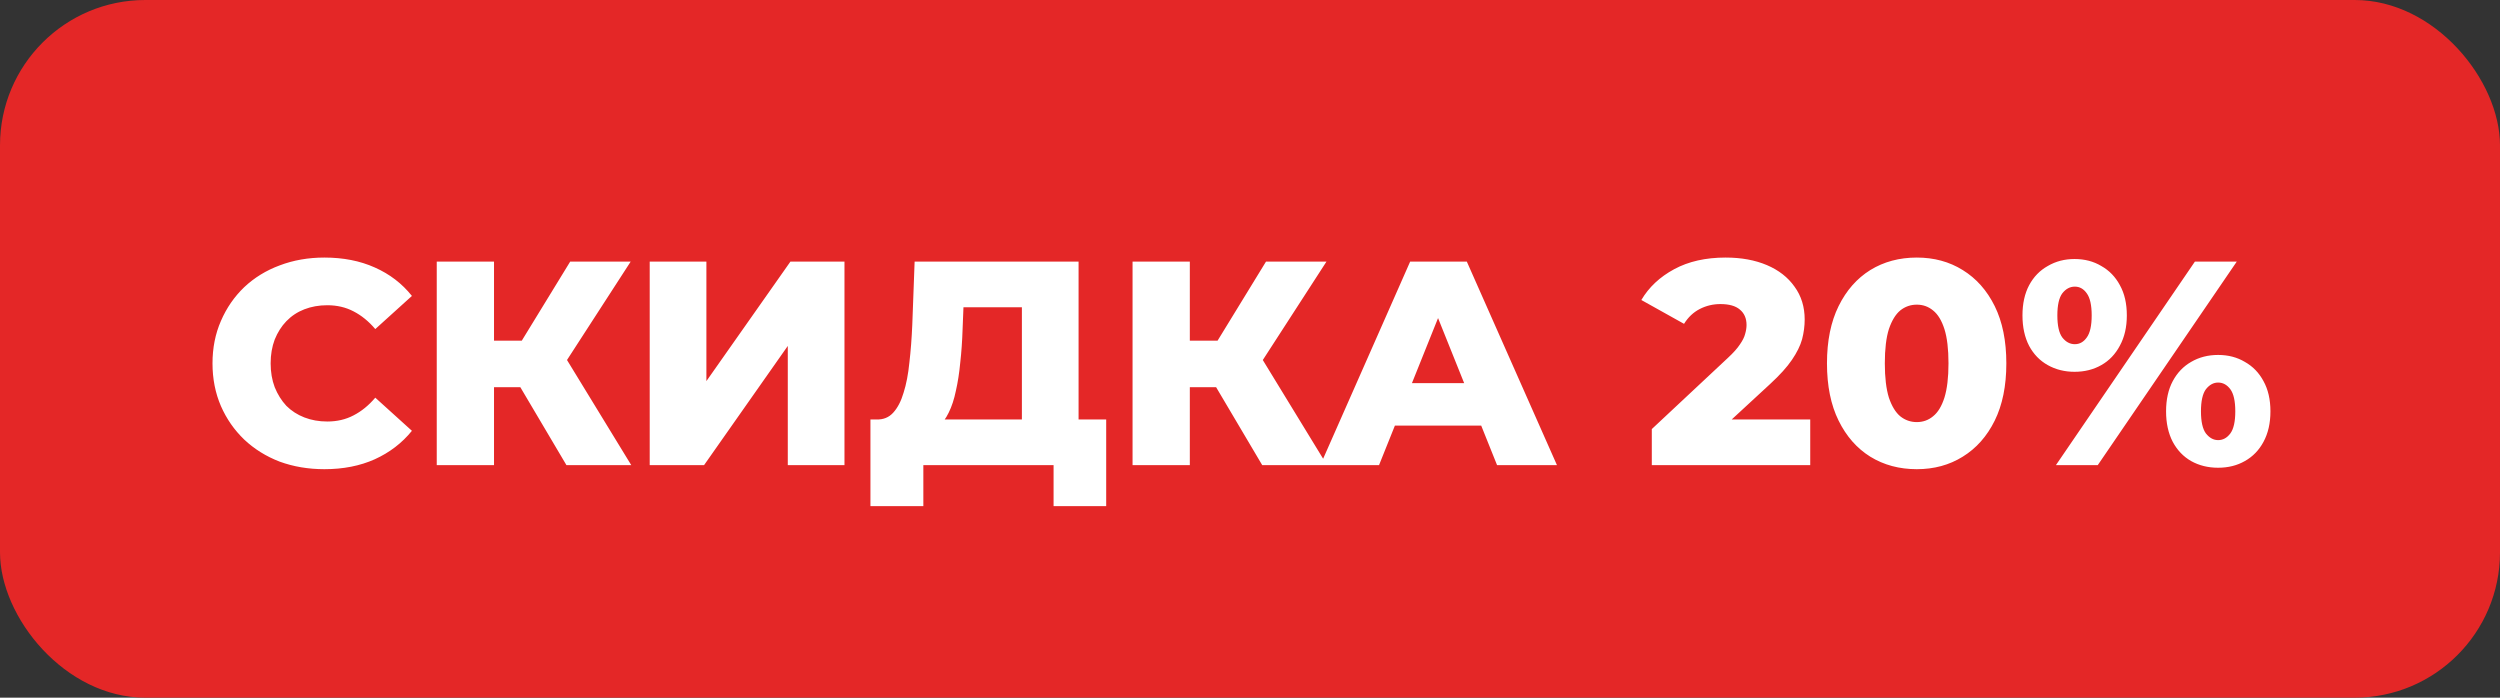 <svg width="86" height="24" viewBox="0 0 86 24" fill="none" xmlns="http://www.w3.org/2000/svg">
<rect x="0" y="0" width="86" height="24" fill="#333333" stroke="none"/>
<g clip-path="url(#clip0_11_5)">
<path d="M0 3C0 1.3 0.745 0 1.72 0H84.28C85.255 0 86 1.3 86 3V21C86 22.7 85.255 24 84.28 24H1.72C0.745 24 0 22.7 0 21V3Z" fill="#E42727"/>
<path d="M11.16 16.14C10.607 16.14 10.093 16.053 9.62 15.88C9.153 15.7 8.747 15.447 8.4 15.12C8.06 14.793 7.793 14.41 7.6 13.97C7.407 13.523 7.31 13.033 7.31 12.5C7.31 11.967 7.407 11.48 7.6 11.04C7.793 10.593 8.06 10.207 8.4 9.88C8.747 9.553 9.153 9.303 9.62 9.13C10.093 8.95 10.607 8.86 11.16 8.86C11.807 8.86 12.383 8.973 12.89 9.2C13.403 9.427 13.83 9.753 14.17 10.18L12.91 11.32C12.683 11.053 12.433 10.85 12.16 10.71C11.893 10.57 11.593 10.5 11.26 10.5C10.973 10.5 10.71 10.547 10.47 10.64C10.23 10.733 10.023 10.87 9.85 11.05C9.683 11.223 9.55 11.433 9.45 11.68C9.357 11.927 9.31 12.2 9.31 12.5C9.31 12.8 9.357 13.073 9.45 13.32C9.55 13.567 9.683 13.78 9.85 13.96C10.023 14.133 10.23 14.267 10.47 14.36C10.71 14.453 10.973 14.5 11.26 14.5C11.593 14.5 11.893 14.43 12.16 14.29C12.433 14.15 12.683 13.947 12.91 13.68L14.17 14.82C13.83 15.24 13.403 15.567 12.89 15.8C12.383 16.027 11.807 16.14 11.16 16.14ZM19.485 16L17.515 12.67L19.105 11.73L21.715 16H19.485ZM15.024 16V9H16.994V16H15.024ZM16.424 13.32V11.72H18.965V13.32H16.424ZM19.294 12.71L17.465 12.51L19.614 9H21.695L19.294 12.71ZM22.35 16V9H24.3V13.11L27.19 9H29.05V16H27.1V11.9L24.22 16H22.35ZM35.153 15.14V10.57H33.143L33.113 11.33C33.1 11.737 33.073 12.117 33.033 12.47C33 12.823 32.95 13.147 32.883 13.44C32.823 13.733 32.74 13.987 32.633 14.2C32.533 14.407 32.41 14.567 32.263 14.68L30.153 14.43C30.387 14.437 30.576 14.36 30.723 14.2C30.877 14.033 30.997 13.803 31.083 13.51C31.177 13.217 31.243 12.87 31.283 12.47C31.33 12.07 31.363 11.633 31.383 11.16L31.463 9H37.103V15.14H35.153ZM29.943 17.41V14.43H38.053V17.41H36.243V16H31.763V17.41H29.943ZM43.42 16L41.45 12.67L43.04 11.73L45.65 16H43.42ZM38.96 16V9H40.93V16H38.96ZM40.36 13.32V11.72H42.9V13.32H40.36ZM43.23 12.71L41.4 12.51L43.55 9H45.63L43.23 12.71ZM45.419 16L48.509 9H50.459L53.559 16H51.499L49.079 9.97H49.859L47.439 16H45.419ZM47.109 14.64L47.619 13.18H51.039L51.549 14.64H47.109ZM56.822 16V14.76L59.441 12.31C59.628 12.137 59.765 11.983 59.852 11.85C59.945 11.717 60.005 11.597 60.032 11.49C60.065 11.377 60.081 11.273 60.081 11.18C60.081 10.953 60.005 10.777 59.852 10.65C59.705 10.523 59.481 10.46 59.181 10.46C58.928 10.46 58.691 10.517 58.471 10.63C58.252 10.743 58.072 10.913 57.931 11.14L56.462 10.32C56.721 9.88 57.098 9.527 57.592 9.26C58.085 8.993 58.675 8.86 59.361 8.86C59.901 8.86 60.375 8.947 60.782 9.12C61.188 9.293 61.505 9.54 61.731 9.86C61.965 10.18 62.081 10.557 62.081 10.99C62.081 11.217 62.051 11.443 61.992 11.67C61.931 11.89 61.815 12.127 61.642 12.38C61.475 12.627 61.225 12.903 60.892 13.21L58.812 15.13L58.481 14.43H62.272V16H56.822ZM65.938 16.14C65.338 16.14 64.805 15.997 64.338 15.71C63.878 15.423 63.514 15.01 63.248 14.47C62.981 13.93 62.848 13.273 62.848 12.5C62.848 11.727 62.981 11.07 63.248 10.53C63.514 9.99 63.878 9.577 64.338 9.29C64.805 9.003 65.338 8.86 65.938 8.86C66.531 8.86 67.058 9.003 67.518 9.29C67.984 9.577 68.351 9.99 68.618 10.53C68.885 11.07 69.018 11.727 69.018 12.5C69.018 13.273 68.885 13.93 68.618 14.47C68.351 15.01 67.984 15.423 67.518 15.71C67.058 15.997 66.531 16.14 65.938 16.14ZM65.938 14.52C66.151 14.52 66.338 14.453 66.498 14.32C66.665 14.187 66.794 13.973 66.888 13.68C66.981 13.38 67.028 12.987 67.028 12.5C67.028 12.007 66.981 11.613 66.888 11.32C66.794 11.027 66.665 10.813 66.498 10.68C66.338 10.547 66.151 10.48 65.938 10.48C65.725 10.48 65.534 10.547 65.368 10.68C65.208 10.813 65.078 11.027 64.978 11.32C64.885 11.613 64.838 12.007 64.838 12.5C64.838 12.987 64.885 13.38 64.978 13.68C65.078 13.973 65.208 14.187 65.368 14.32C65.534 14.453 65.725 14.52 65.938 14.52ZM70.724 16L75.504 9H76.944L72.163 16H70.724ZM71.364 12.79C71.023 12.79 70.717 12.713 70.444 12.56C70.17 12.407 69.957 12.187 69.803 11.9C69.65 11.607 69.573 11.257 69.573 10.85C69.573 10.443 69.65 10.097 69.803 9.81C69.957 9.523 70.17 9.303 70.444 9.15C70.717 8.99 71.023 8.91 71.364 8.91C71.71 8.91 72.017 8.99 72.284 9.15C72.557 9.303 72.77 9.523 72.924 9.81C73.084 10.097 73.163 10.443 73.163 10.85C73.163 11.25 73.084 11.597 72.924 11.89C72.77 12.183 72.557 12.407 72.284 12.56C72.017 12.713 71.71 12.79 71.364 12.79ZM71.374 11.84C71.54 11.84 71.677 11.763 71.784 11.61C71.897 11.457 71.954 11.203 71.954 10.85C71.954 10.497 71.897 10.243 71.784 10.09C71.677 9.937 71.54 9.86 71.374 9.86C71.207 9.86 71.064 9.937 70.944 10.09C70.83 10.243 70.773 10.497 70.773 10.85C70.773 11.203 70.83 11.457 70.944 11.61C71.064 11.763 71.207 11.84 71.374 11.84ZM76.303 16.09C75.957 16.09 75.647 16.013 75.374 15.86C75.107 15.707 74.897 15.487 74.743 15.2C74.59 14.907 74.513 14.557 74.513 14.15C74.513 13.743 74.59 13.397 74.743 13.11C74.897 12.823 75.107 12.603 75.374 12.45C75.647 12.29 75.957 12.21 76.303 12.21C76.65 12.21 76.957 12.29 77.224 12.45C77.497 12.603 77.71 12.823 77.864 13.11C78.023 13.397 78.103 13.743 78.103 14.15C78.103 14.557 78.023 14.907 77.864 15.2C77.71 15.487 77.497 15.707 77.224 15.86C76.957 16.013 76.65 16.09 76.303 16.09ZM76.303 15.14C76.47 15.14 76.61 15.063 76.724 14.91C76.837 14.757 76.894 14.503 76.894 14.15C76.894 13.797 76.837 13.543 76.724 13.39C76.61 13.237 76.47 13.16 76.303 13.16C76.144 13.16 76.004 13.237 75.883 13.39C75.77 13.543 75.713 13.797 75.713 14.15C75.713 14.503 75.77 14.757 75.883 14.91C76.004 15.063 76.144 15.14 76.303 15.14Z" fill="white"/>
</g>
<defs>
<clipPath id="clip0_11_5">
<rect width="86" height="24" rx="5" fill="white"/>
</clipPath>
</defs>
</svg>
